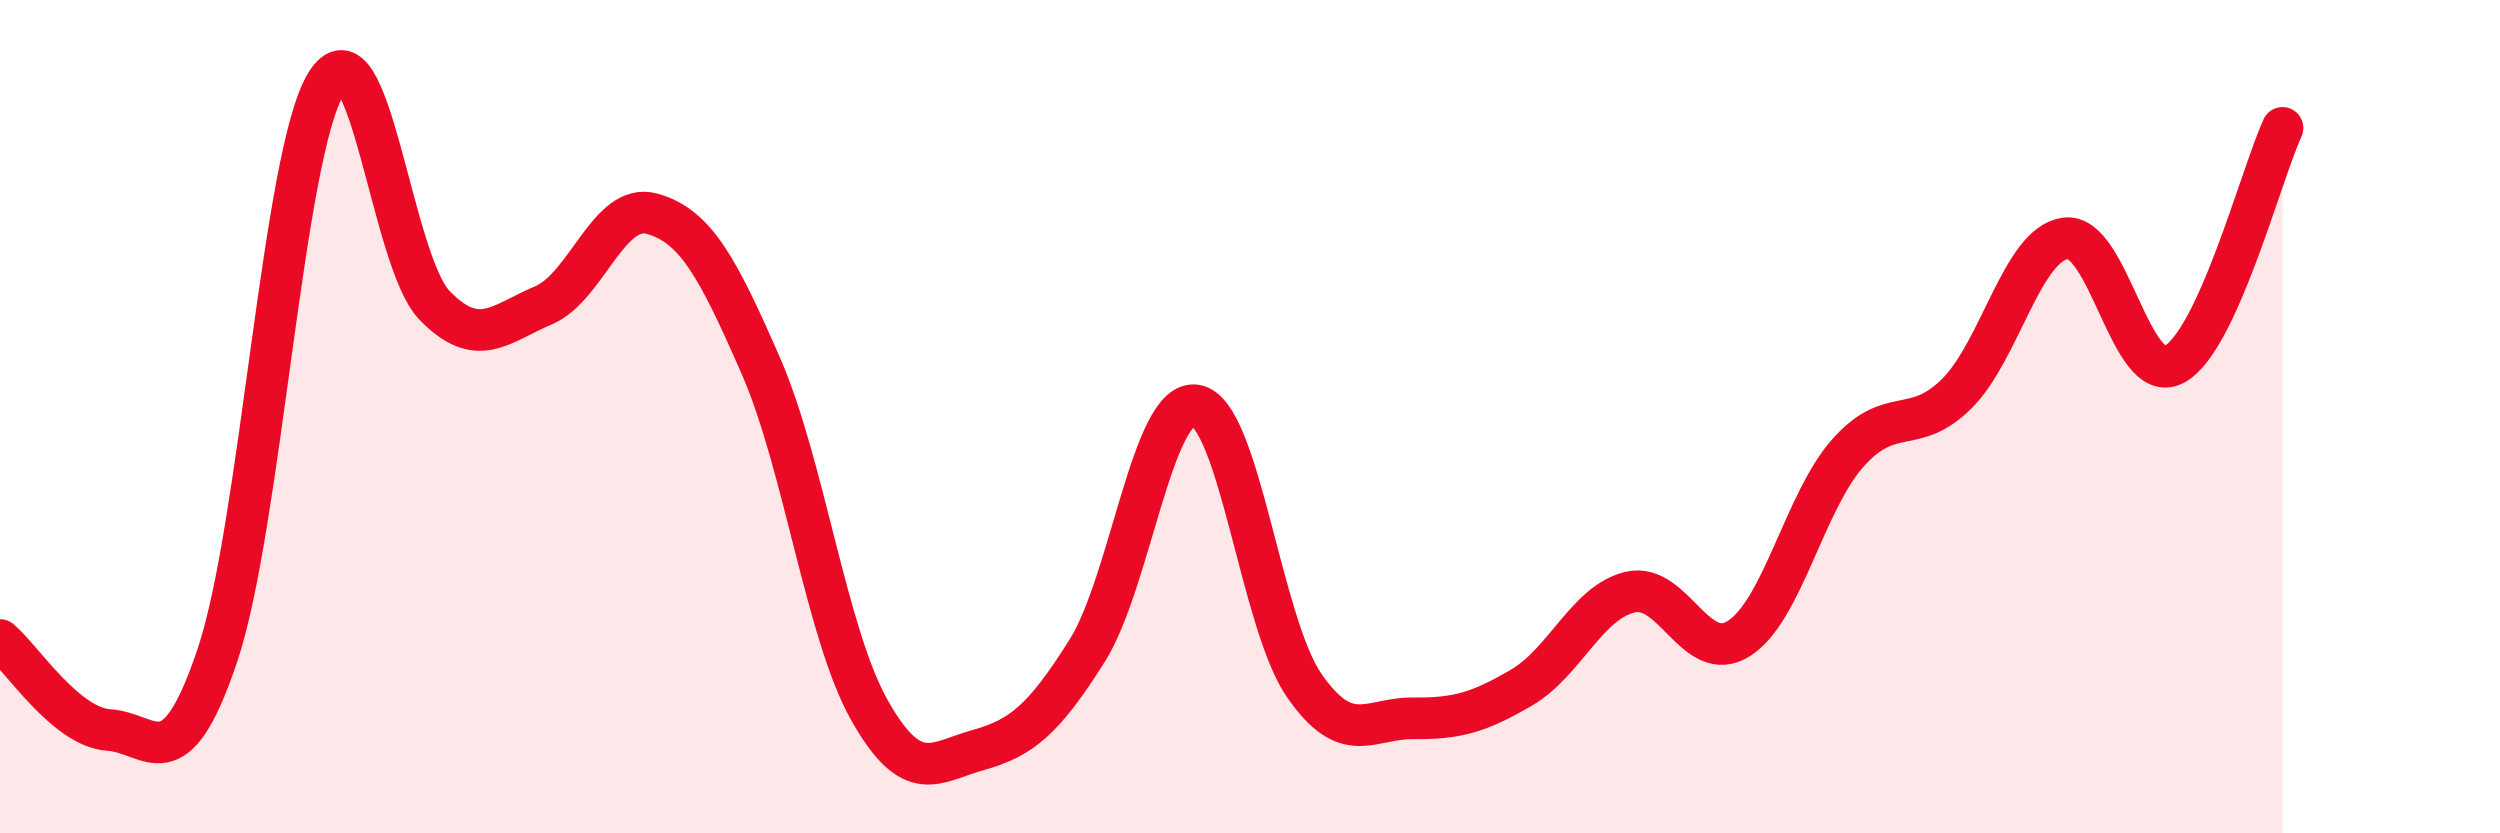 
    <svg width="60" height="20" viewBox="0 0 60 20" xmlns="http://www.w3.org/2000/svg">
      <path
        d="M 0,15.36 C 0.52,15.79 1.57,17.45 2.61,17.52 C 3.65,17.59 4.18,18.82 5.22,15.72 C 6.26,12.62 6.79,3.68 7.83,2 C 8.87,0.32 9.39,6.26 10.43,7.33 C 11.47,8.4 12,7.77 13.04,7.33 C 14.08,6.89 14.61,4.84 15.65,5.13 C 16.69,5.42 17.22,6.4 18.26,8.78 C 19.3,11.16 19.83,15.21 20.87,17.05 C 21.91,18.89 22.44,18.29 23.48,18 C 24.52,17.71 25.05,17.27 26.09,15.62 C 27.13,13.97 27.66,9.56 28.7,9.73 C 29.74,9.9 30.26,14.95 31.3,16.45 C 32.34,17.95 32.87,17.23 33.91,17.24 C 34.95,17.25 35.48,17.11 36.52,16.5 C 37.56,15.89 38.09,14.45 39.13,14.21 C 40.17,13.97 40.7,15.99 41.74,15.32 C 42.78,14.65 43.31,12.04 44.35,10.87 C 45.39,9.7 45.92,10.48 46.96,9.45 C 48,8.42 48.53,5.86 49.57,5.72 C 50.61,5.58 51.13,9.28 52.17,8.75 C 53.21,8.22 54.26,4.21 54.78,3.07L54.78 20L0 20Z"
        fill="#EB0A25"
        opacity="0.1"
        stroke-linecap="round"
        stroke-linejoin="round"
      />
      <path
        d="M 0,15.36 C 0.52,15.79 1.57,17.45 2.61,17.52 C 3.65,17.59 4.18,18.82 5.22,15.72 C 6.26,12.62 6.79,3.68 7.83,2 C 8.87,0.32 9.39,6.26 10.43,7.33 C 11.47,8.4 12,7.77 13.04,7.33 C 14.08,6.89 14.61,4.84 15.65,5.13 C 16.69,5.42 17.22,6.4 18.26,8.78 C 19.3,11.16 19.83,15.21 20.87,17.05 C 21.91,18.89 22.44,18.29 23.48,18 C 24.52,17.71 25.05,17.27 26.09,15.62 C 27.13,13.97 27.66,9.56 28.7,9.73 C 29.74,9.9 30.26,14.95 31.3,16.45 C 32.34,17.95 32.87,17.23 33.91,17.24 C 34.95,17.25 35.48,17.11 36.52,16.5 C 37.56,15.89 38.09,14.45 39.13,14.21 C 40.17,13.97 40.7,15.99 41.74,15.32 C 42.78,14.65 43.31,12.04 44.35,10.87 C 45.39,9.7 45.92,10.48 46.96,9.45 C 48,8.42 48.53,5.86 49.57,5.72 C 50.61,5.58 51.13,9.28 52.17,8.75 C 53.21,8.22 54.26,4.21 54.78,3.07"
        stroke="#EB0A25"
        stroke-width="1"
        fill="none"
        stroke-linecap="round"
        stroke-linejoin="round"
      />
    </svg>
  
